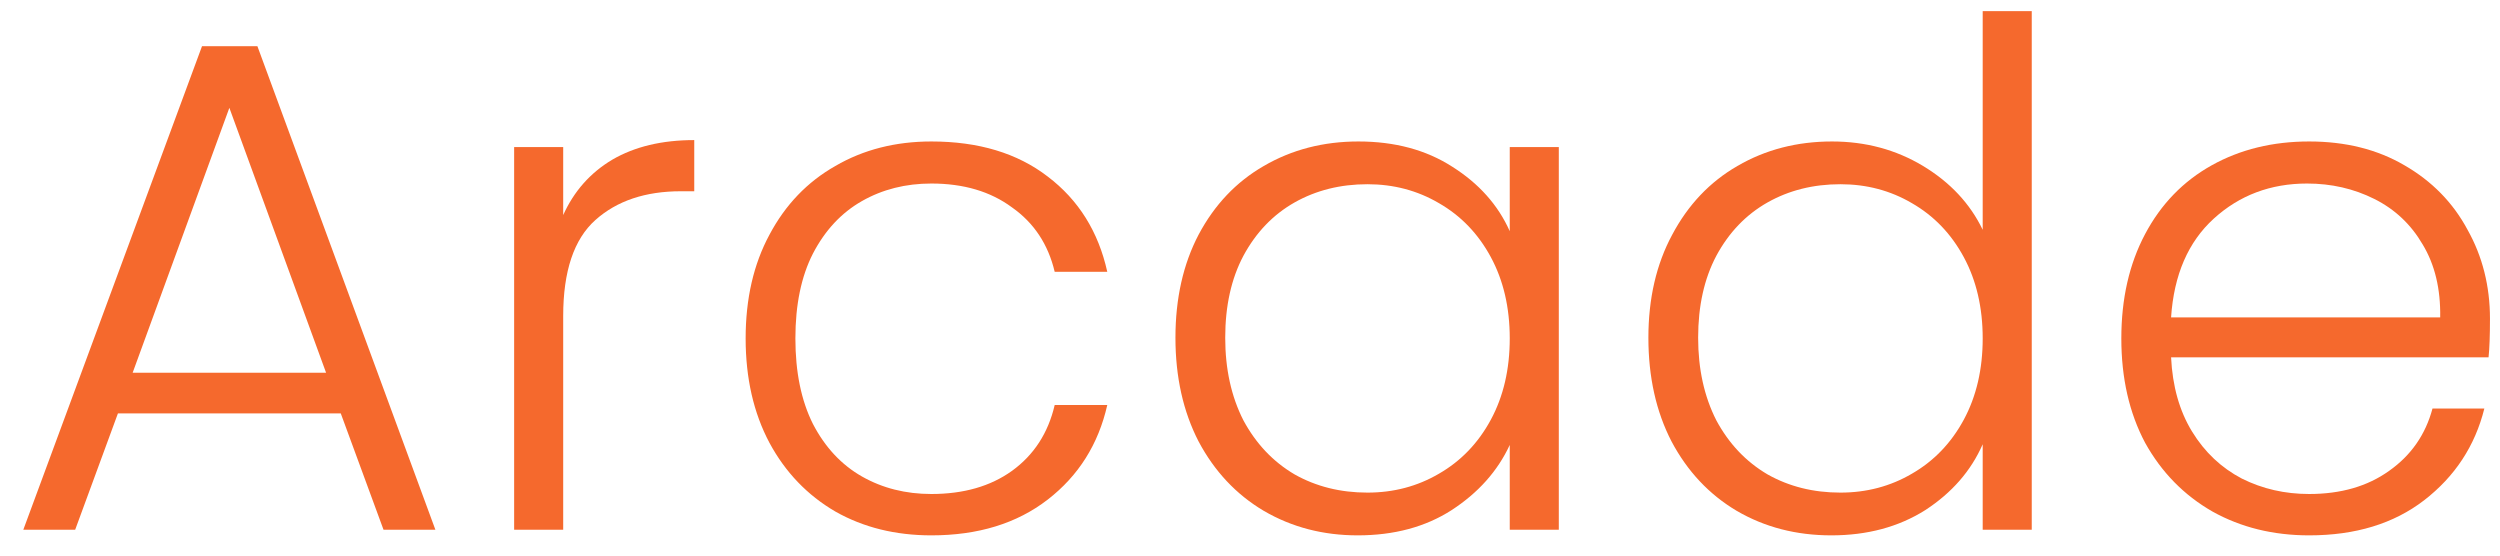 <svg width="90" height="20" viewBox="0 0 90 20" fill="none" xmlns="http://www.w3.org/2000/svg"><path d="M12.268 14.883H4.245L2.706 19.071H0.839L7.273 1.662H9.266L15.674 19.071H13.807L12.268 14.883ZM11.739 13.419L8.257 3.882L4.775 13.419H11.739Z" fill="#F5692D"/><path d="M20.275 7.742C20.662 6.885 21.251 6.22 22.041 5.749C22.849 5.278 23.833 5.043 24.993 5.043V6.885H24.514C23.235 6.885 22.209 7.229 21.436 7.919C20.662 8.609 20.275 9.761 20.275 11.376V19.071H18.509V5.295H20.275V7.742Z" fill="#F5692D"/><path d="M26.843 12.183C26.843 10.753 27.129 9.509 27.701 8.449C28.273 7.372 29.063 6.548 30.072 5.976C31.081 5.388 32.234 5.093 33.529 5.093C35.228 5.093 36.624 5.514 37.717 6.355C38.827 7.196 39.542 8.34 39.862 9.786H37.969C37.734 8.794 37.221 8.02 36.43 7.465C35.657 6.893 34.689 6.607 33.529 6.607C32.604 6.607 31.771 6.817 31.031 7.238C30.291 7.658 29.702 8.289 29.265 9.13C28.844 9.954 28.634 10.972 28.634 12.183C28.634 13.394 28.844 14.42 29.265 15.261C29.702 16.102 30.291 16.733 31.031 17.154C31.771 17.574 32.604 17.784 33.529 17.784C34.689 17.784 35.657 17.507 36.43 16.952C37.221 16.38 37.734 15.589 37.969 14.58H39.862C39.542 15.993 38.827 17.128 37.717 17.986C36.607 18.844 35.211 19.273 33.529 19.273C32.234 19.273 31.081 18.987 30.072 18.415C29.063 17.826 28.273 17.002 27.701 15.942C27.129 14.866 26.843 13.613 26.843 12.183Z" fill="#F5692D"/><path d="M42.316 12.158C42.316 10.745 42.594 9.509 43.149 8.449C43.721 7.372 44.503 6.548 45.495 5.976C46.504 5.388 47.64 5.093 48.901 5.093C50.213 5.093 51.34 5.396 52.282 6.002C53.241 6.607 53.931 7.381 54.351 8.323V5.295H56.117V19.071H54.351V16.018C53.914 16.96 53.216 17.742 52.257 18.365C51.315 18.97 50.188 19.273 48.876 19.273C47.631 19.273 46.504 18.979 45.495 18.39C44.503 17.801 43.721 16.968 43.149 15.892C42.594 14.816 42.316 13.571 42.316 12.158ZM54.351 12.183C54.351 11.073 54.124 10.097 53.67 9.256C53.216 8.415 52.593 7.768 51.803 7.314C51.029 6.859 50.171 6.632 49.229 6.632C48.254 6.632 47.379 6.851 46.605 7.288C45.832 7.726 45.218 8.365 44.764 9.206C44.326 10.03 44.108 11.014 44.108 12.158C44.108 13.285 44.326 14.277 44.764 15.135C45.218 15.976 45.832 16.624 46.605 17.078C47.379 17.515 48.254 17.734 49.229 17.734C50.171 17.734 51.029 17.507 51.803 17.053C52.593 16.598 53.216 15.951 53.67 15.11C54.124 14.269 54.351 13.293 54.351 12.183Z" fill="#F5692D"/><path d="M59.342 12.158C59.342 10.745 59.628 9.509 60.2 8.449C60.772 7.372 61.554 6.548 62.546 5.976C63.555 5.388 64.691 5.093 65.952 5.093C67.163 5.093 68.257 5.388 69.232 5.976C70.208 6.565 70.923 7.33 71.377 8.272V0.4H73.143V19.071H71.377V15.993C70.956 16.952 70.267 17.742 69.308 18.365C68.349 18.97 67.222 19.273 65.927 19.273C64.665 19.273 63.53 18.979 62.521 18.39C61.529 17.801 60.746 16.968 60.175 15.892C59.619 14.816 59.342 13.571 59.342 12.158ZM71.377 12.183C71.377 11.073 71.15 10.097 70.696 9.256C70.242 8.415 69.619 7.768 68.829 7.314C68.055 6.859 67.197 6.632 66.255 6.632C65.279 6.632 64.405 6.851 63.631 7.288C62.857 7.726 62.243 8.365 61.789 9.206C61.352 10.03 61.133 11.014 61.133 12.158C61.133 13.285 61.352 14.277 61.789 15.135C62.243 15.976 62.857 16.624 63.631 17.078C64.405 17.515 65.279 17.734 66.255 17.734C67.197 17.734 68.055 17.507 68.829 17.053C69.619 16.598 70.242 15.951 70.696 15.11C71.15 14.269 71.377 13.293 71.377 12.183Z" fill="#F5692D"/><path d="M89.639 11.477C89.639 12.082 89.622 12.545 89.588 12.864H78.159C78.209 13.907 78.462 14.799 78.916 15.539C79.37 16.279 79.967 16.842 80.707 17.229C81.447 17.599 82.255 17.784 83.129 17.784C84.273 17.784 85.232 17.507 86.006 16.952C86.796 16.397 87.318 15.648 87.57 14.706H89.437C89.101 16.052 88.377 17.154 87.267 18.011C86.174 18.852 84.795 19.273 83.129 19.273C81.834 19.273 80.674 18.987 79.648 18.415C78.621 17.826 77.814 17.002 77.225 15.942C76.653 14.866 76.368 13.613 76.368 12.183C76.368 10.753 76.653 9.5 77.225 8.424C77.797 7.347 78.596 6.523 79.622 5.951C80.648 5.379 81.817 5.093 83.129 5.093C84.441 5.093 85.585 5.379 86.561 5.951C87.553 6.523 88.31 7.297 88.832 8.272C89.37 9.231 89.639 10.299 89.639 11.477ZM87.847 11.426C87.864 10.4 87.654 9.525 87.217 8.802C86.796 8.079 86.216 7.532 85.476 7.162C84.736 6.792 83.928 6.607 83.054 6.607C81.742 6.607 80.623 7.028 79.698 7.869C78.773 8.71 78.26 9.896 78.159 11.426H87.847Z" fill="#F5692D"/></svg>